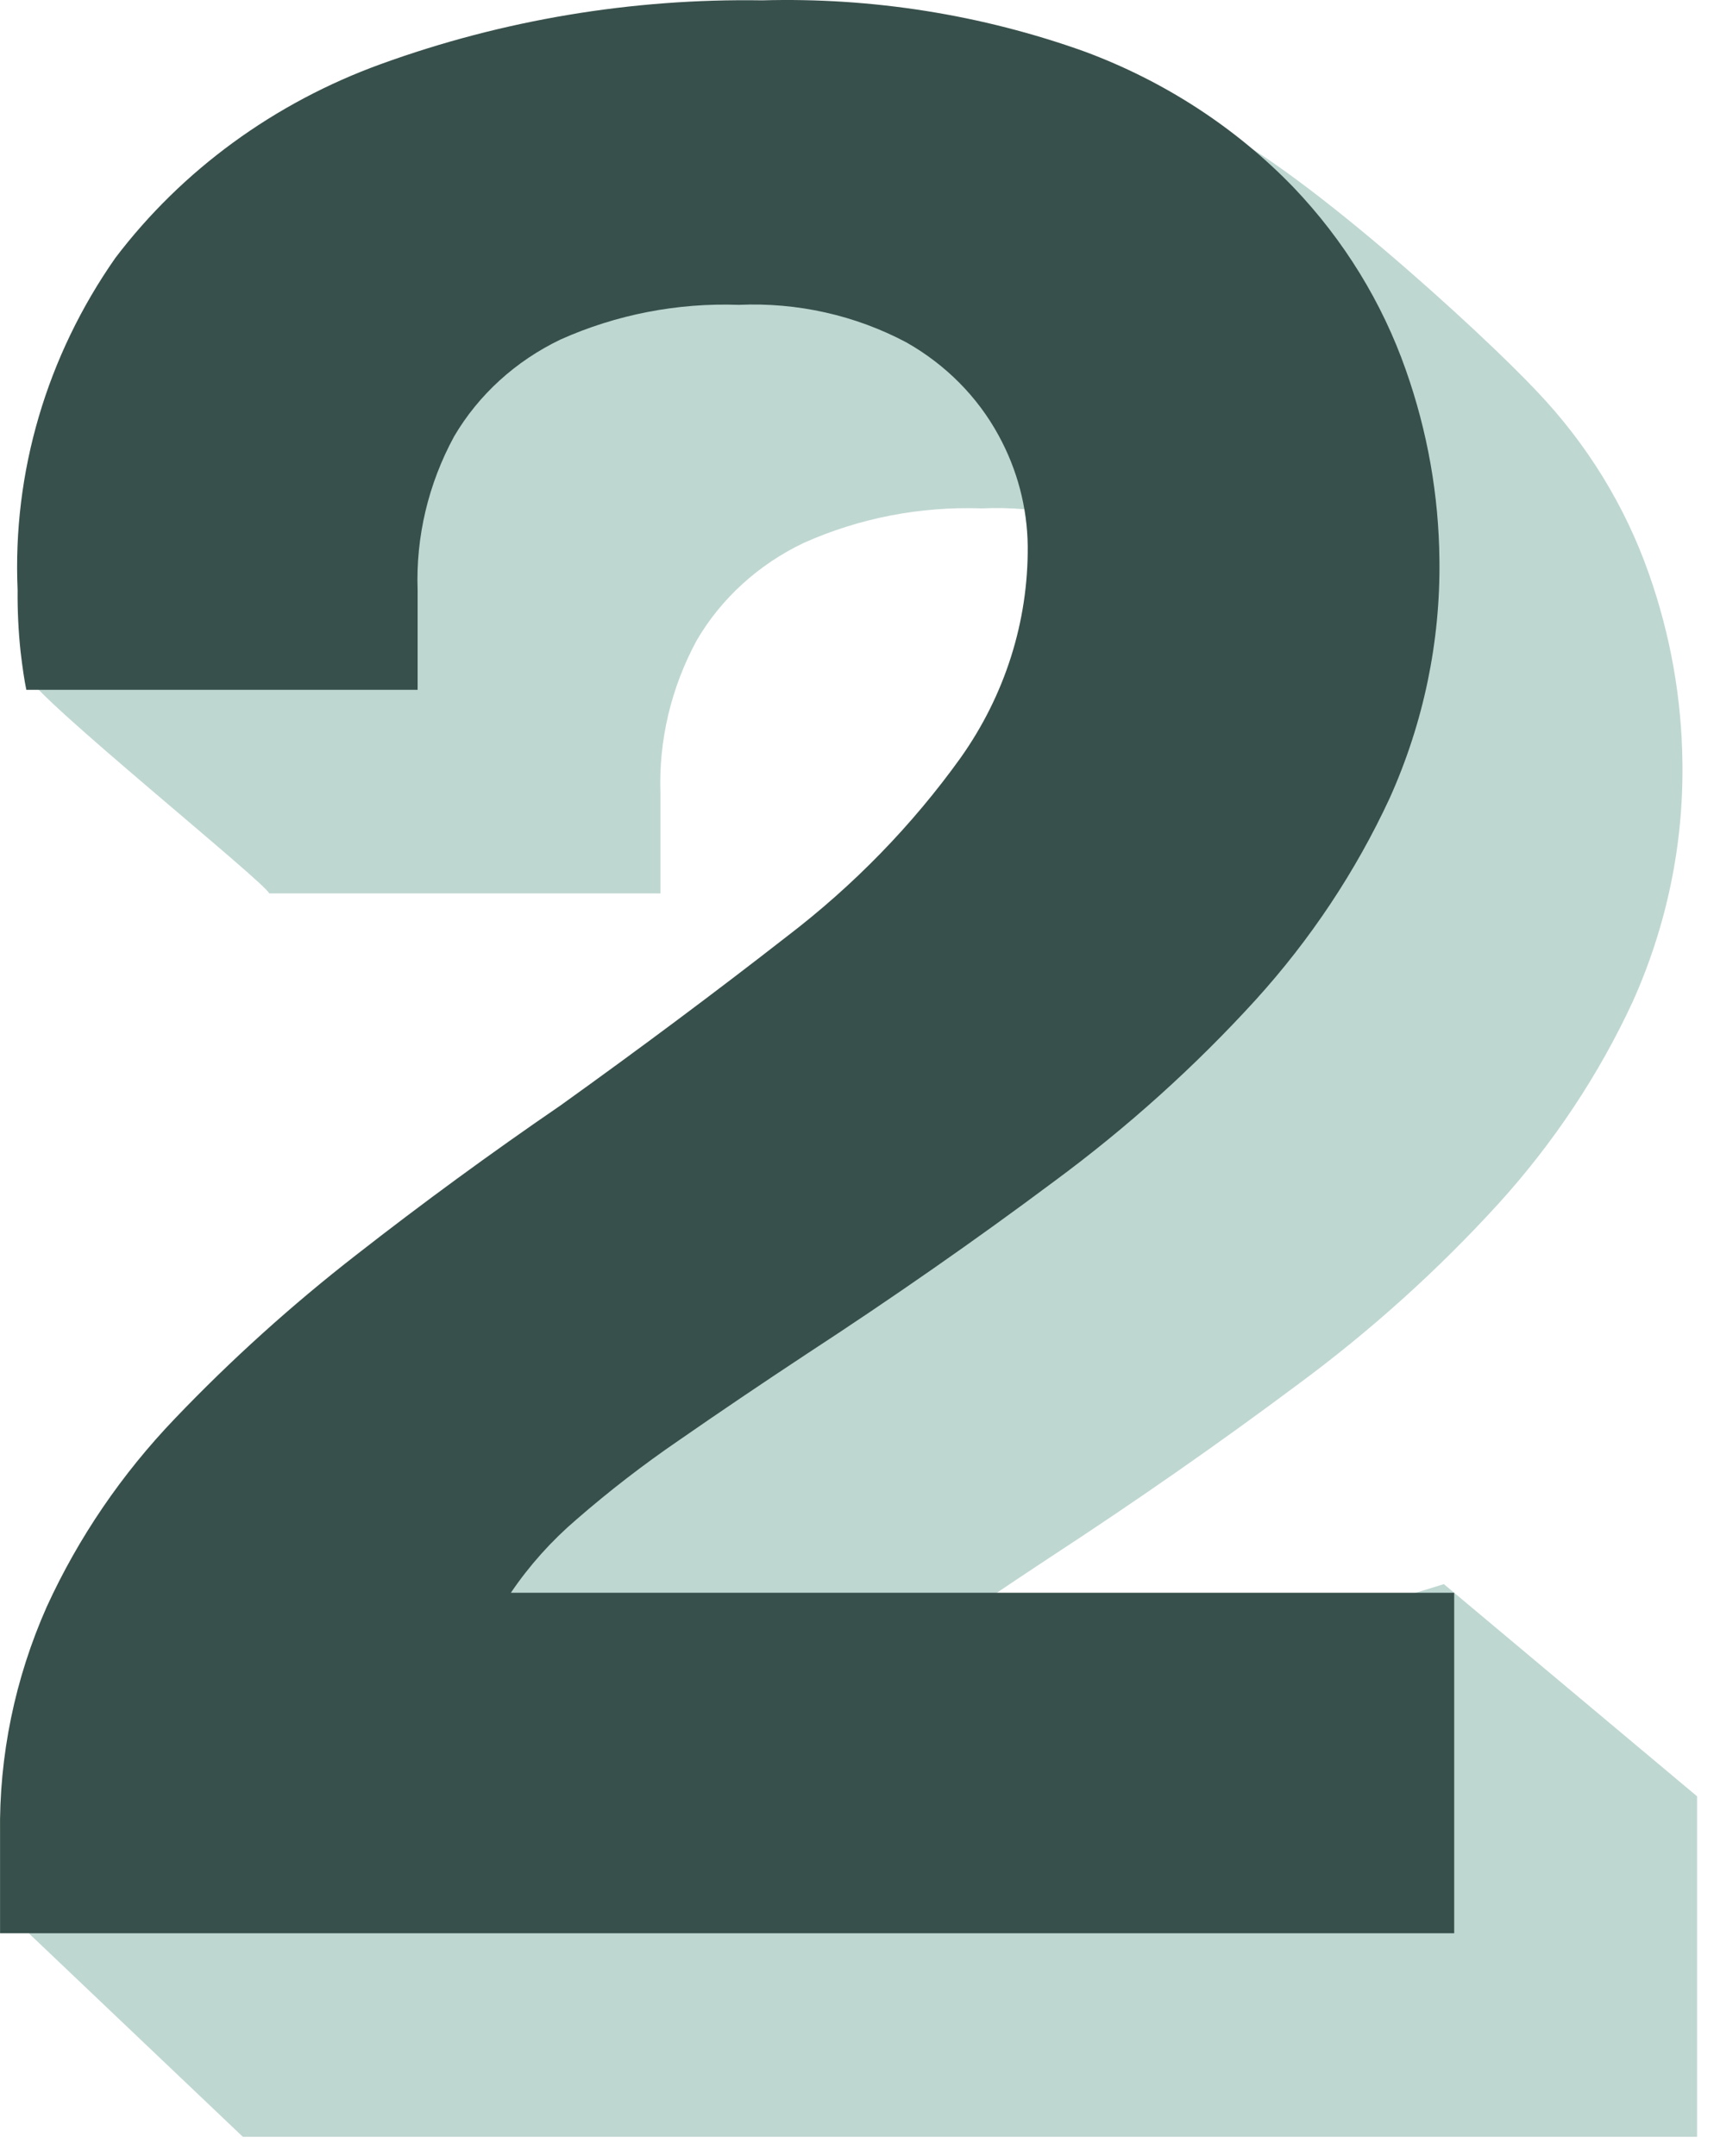 <svg width="71" height="89" viewBox="0 0 71 89" fill="none" xmlns="http://www.w3.org/2000/svg">
<path d="M10.024 88.213L1.209 79.831C1.209 76.401 10.667 77.543 11.947 74.723C13.252 71.874 15.041 69.247 17.245 66.948C19.558 64.529 22.055 62.274 24.717 60.203C27.449 58.069 30.262 56.011 33.155 54.029C36.45 51.666 39.563 49.341 42.496 47.055C45.257 44.946 47.673 42.461 49.667 39.681C51.501 37.098 52.467 34.049 52.439 30.935C52.422 29.342 52.008 27.776 51.234 26.362C50.369 24.775 49.054 23.449 47.437 22.532C45.329 21.414 42.932 20.879 40.52 20.988C37.984 20.899 35.462 21.389 33.168 22.417C31.312 23.304 29.779 24.698 28.768 26.421C27.703 28.379 27.185 30.563 27.262 32.766V36.882H11.11C11.03 36.5 1.291 28.655 1.209 27.969C1.127 27.283 7.223 24.669 7.223 23.677C7.223 18.109 12.098 22.629 14.791 19.048C17.542 15.422 21.352 12.641 25.751 11.047C30.769 9.226 36.108 8.333 41.481 8.418C46.778 8.418 46.101 3.648 49.678 5.059C53.254 6.47 61.249 13.811 63.422 16.136C65.505 18.318 67.085 20.888 68.063 23.681C68.956 26.207 69.423 28.85 69.449 31.513C69.492 34.89 68.794 38.239 67.4 41.346C65.998 44.373 64.13 47.185 61.856 49.691C59.35 52.441 56.565 54.949 53.539 57.18C50.325 59.581 46.91 61.962 43.293 64.325C41.445 65.544 39.697 66.726 38.05 67.869C36.578 68.877 35.17 69.965 33.832 71.129C32.79 72.019 31.878 73.038 31.12 74.158L59.601 65.397L70.053 74.156V88.213H10.024Z" fill="#BFD7D1"/>
<path d="M0.002 79.809V75.7C-0.042 72.484 0.615 69.294 1.931 66.329C3.235 63.479 5.025 60.852 7.228 58.554C9.541 56.134 12.038 53.88 14.701 51.809C17.432 49.675 20.245 47.617 23.138 45.635C26.433 43.272 29.547 40.947 32.479 38.661C35.24 36.552 37.657 34.067 39.651 31.287C41.484 28.703 42.45 25.654 42.423 22.541C42.405 20.948 41.992 19.381 41.217 17.968C40.352 16.381 39.037 15.055 37.42 14.138C35.311 13.016 32.913 12.477 30.497 12.585C27.961 12.496 25.44 12.986 23.145 14.013C21.289 14.9 19.756 16.295 18.745 18.017C17.681 19.975 17.162 22.16 17.239 24.362V28.478H1.087C1.007 28.097 0.927 27.563 0.847 26.877C0.759 26.041 0.719 25.202 0.727 24.362C0.514 19.5 1.927 14.699 4.764 10.645C7.516 7.019 11.328 4.237 15.729 2.643C20.747 0.822 26.086 -0.07 31.458 0.014C36 -0.112 40.523 0.606 44.774 2.129C48.059 3.348 51.007 5.264 53.392 7.731C55.474 9.913 57.054 12.483 58.032 15.276C58.924 17.802 59.392 20.445 59.418 23.108C59.461 26.485 58.764 29.834 57.369 32.941C55.967 35.968 54.099 38.78 51.825 41.286C49.319 44.036 46.533 46.544 43.508 48.775C40.294 51.176 36.879 53.557 33.262 55.919C31.414 57.139 29.666 58.321 28.019 59.464C26.547 60.472 25.139 61.56 23.801 62.723C22.759 63.614 21.847 64.633 21.089 65.753H60.028V79.809H0.002Z" fill="#38504B"/>
</svg>
